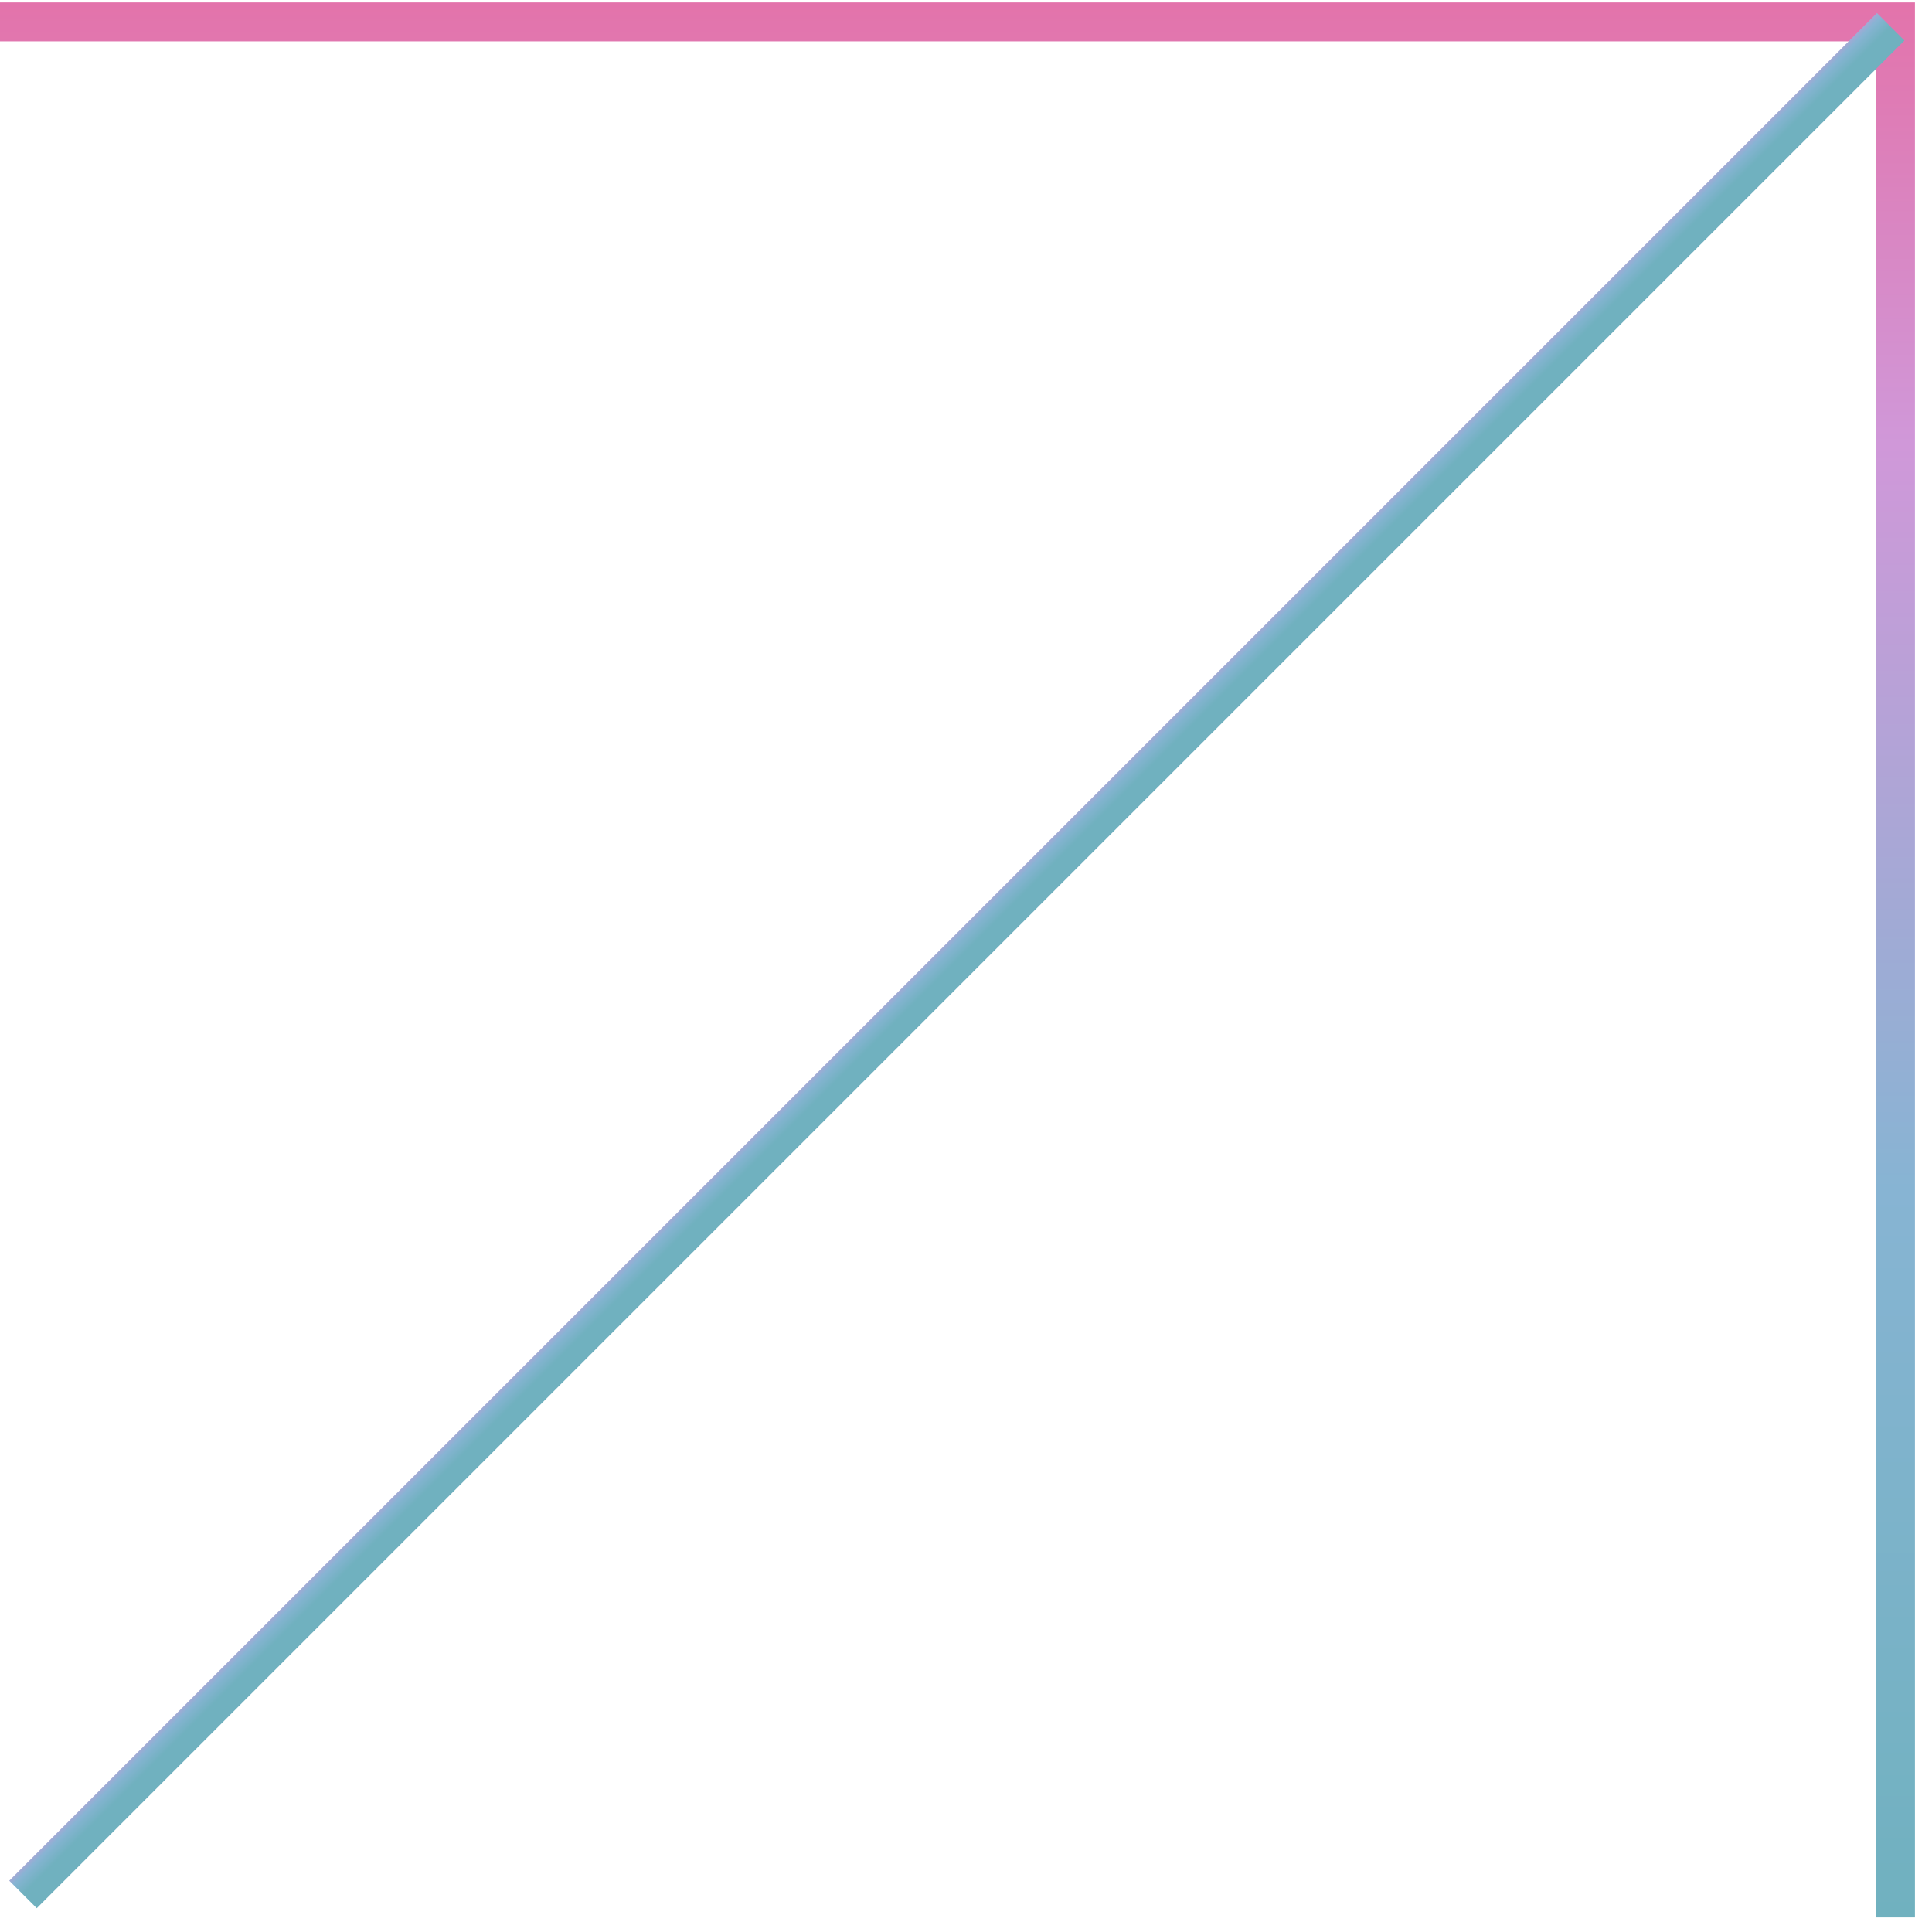 <?xml version="1.0" encoding="utf-8"?>
<svg xmlns="http://www.w3.org/2000/svg" fill="none" height="100%" overflow="visible" preserveAspectRatio="none" style="display: block;" viewBox="0 0 53 53" width="100%">
<g id="Arrow contain">
<path d="M-2.27292e-06 0.6L51.998 0.6L51.998 52.599" id="Rectangle 1532577976" stroke="url(#paint0_linear_0_1375)" stroke-width="1.067"/>
<path d="M0.631 51.97L51.867 0.734" id="Rectangle 1532577977" stroke="url(#paint1_linear_0_1375)" stroke-width="1.067"/>
</g>
<defs>
<linearGradient gradientUnits="userSpaceOnUse" id="paint0_linear_0_1375" x1="25.999" x2="25.999" y1="52.599" y2="-27.369">
<stop stop-color="#70B1BF"/>
<stop offset="0.25" stop-color="#87B4D3"/>
<stop offset="0.505" stop-color="#D098D9"/>
<stop offset="0.76" stop-color="#F05A8B"/>
<stop offset="0.938" stop-color="#FF88AD"/>
</linearGradient>
<linearGradient gradientUnits="userSpaceOnUse" id="paint1_linear_0_1375" x1="26.249" x2="25.161" y1="26.352" y2="25.264">
<stop stop-color="#70B1BF"/>
<stop offset="0.25" stop-color="#87B4D3"/>
<stop offset="0.505" stop-color="#D098D9"/>
<stop offset="0.76" stop-color="#F05A8B"/>
<stop offset="0.938" stop-color="#FF88AD"/>
</linearGradient>
</defs>
</svg>
